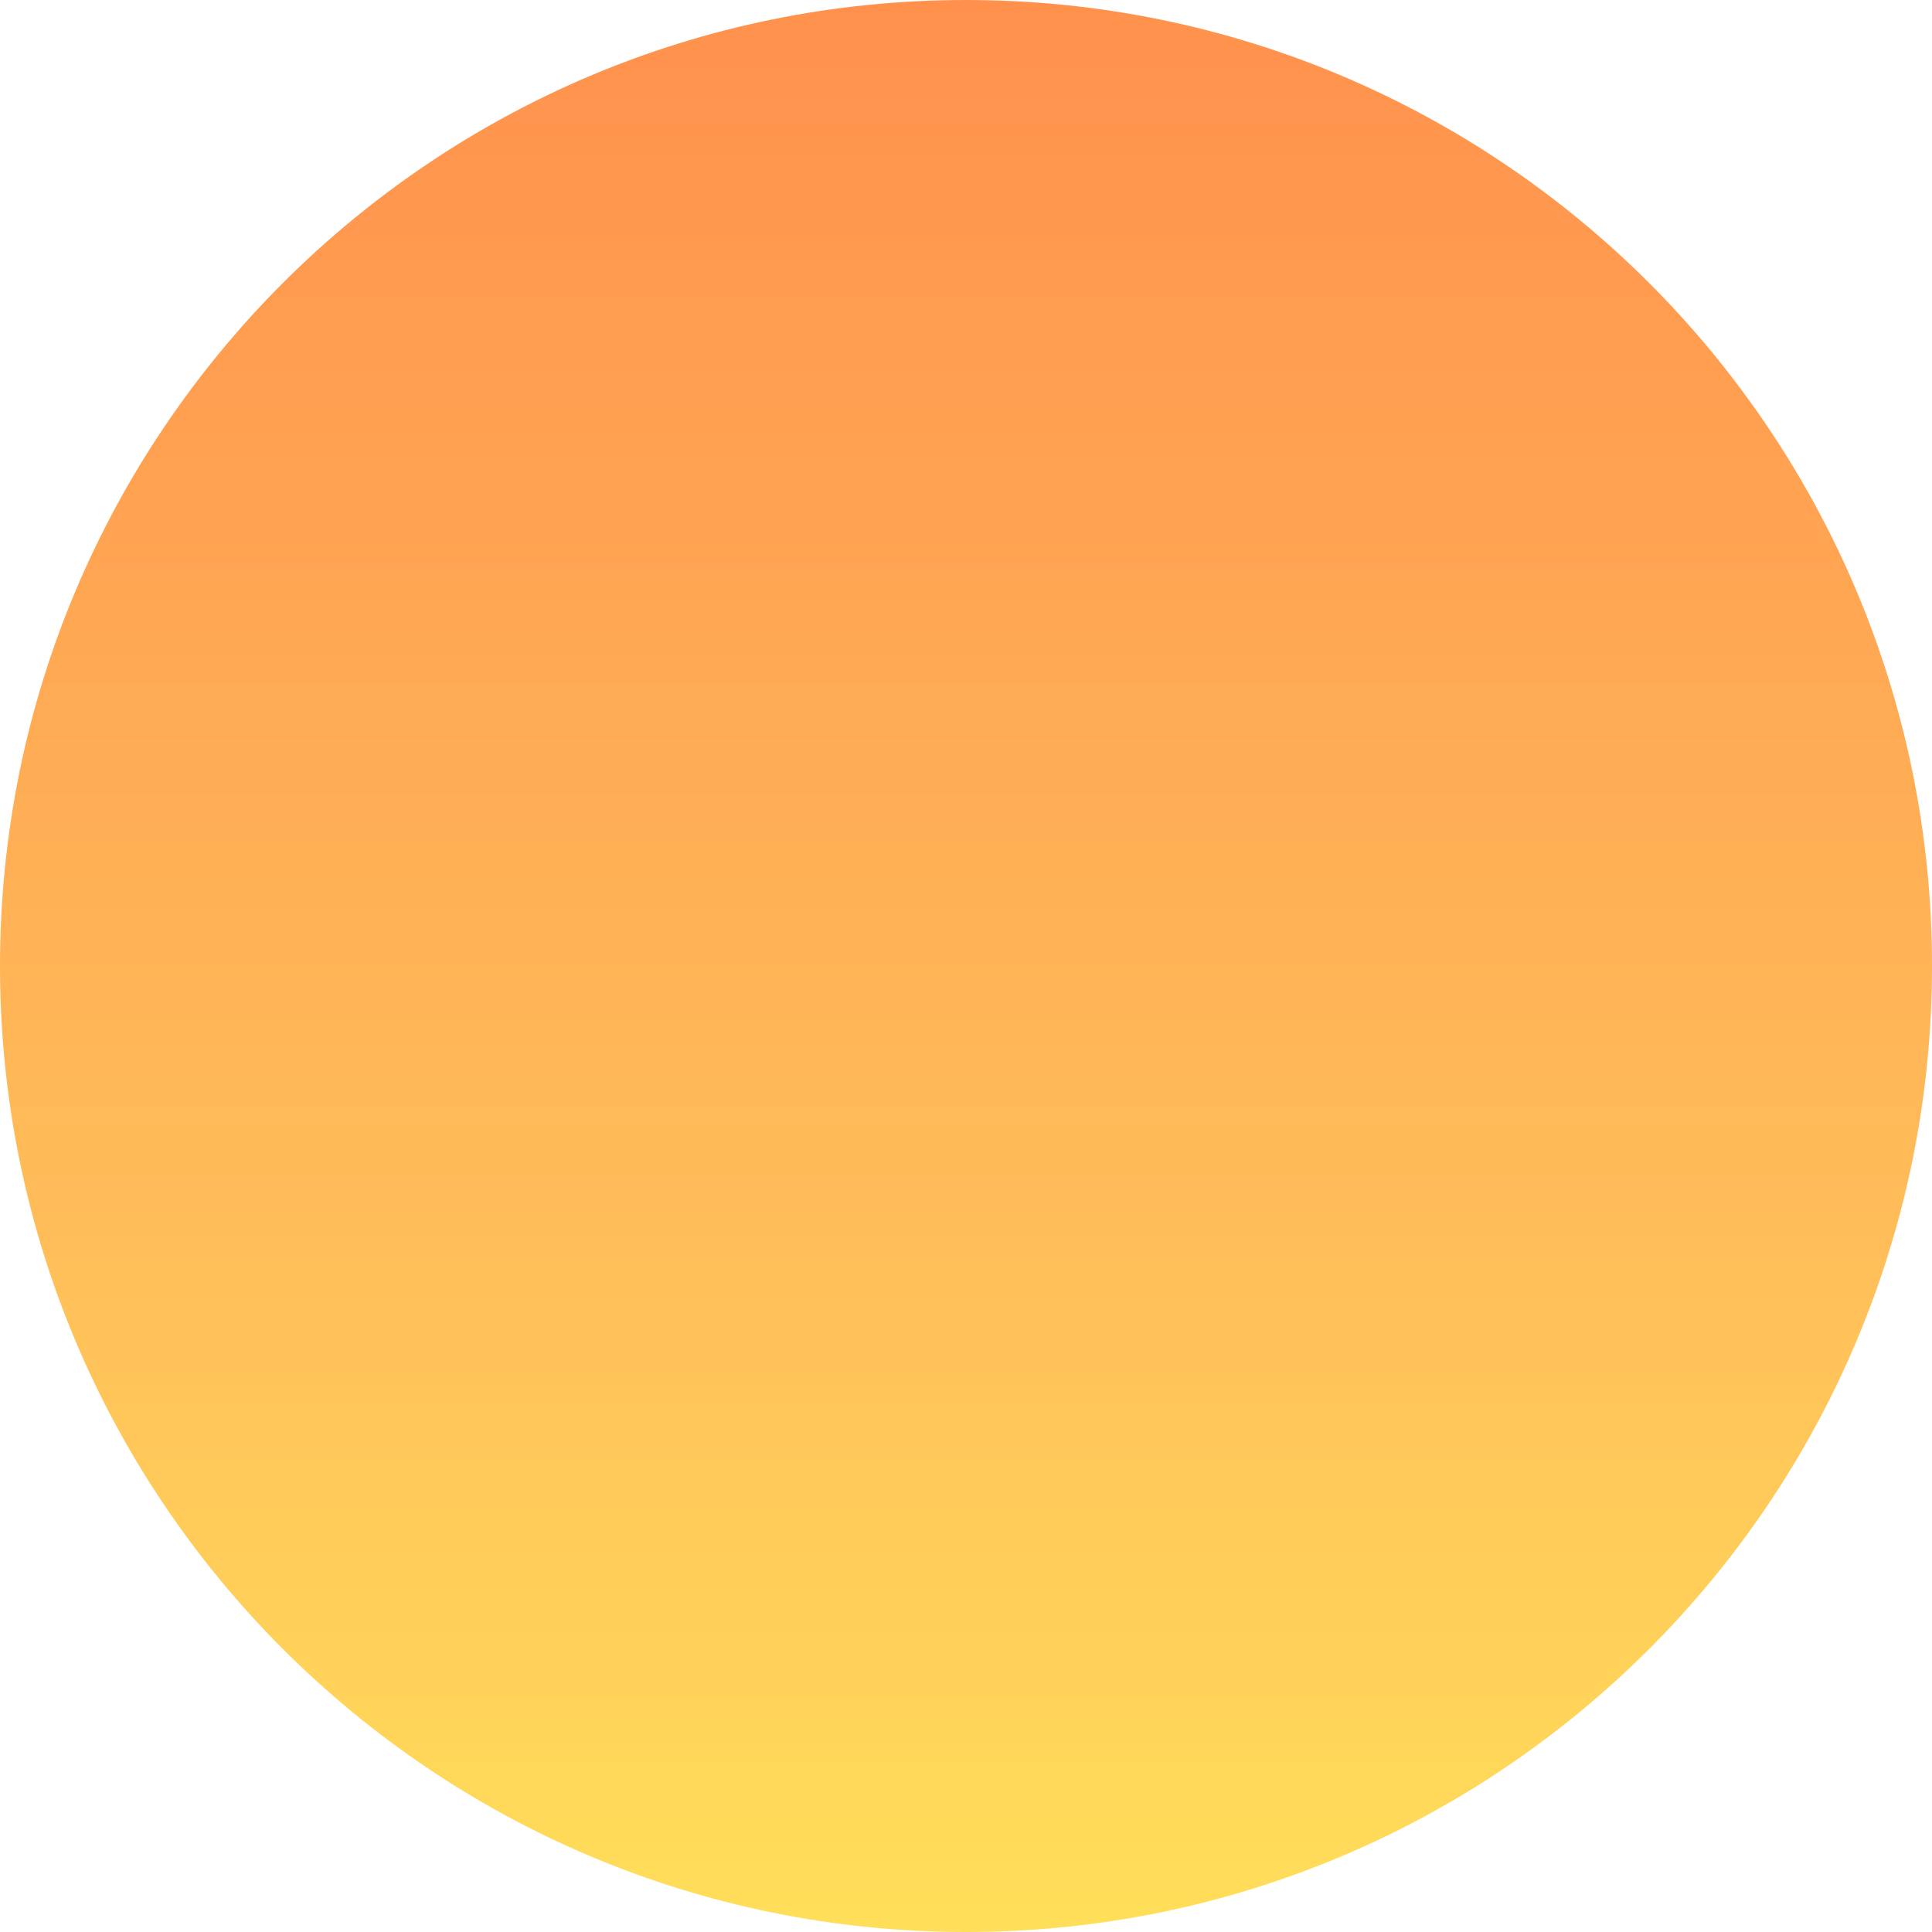 <svg width="240" height="240" xmlns="http://www.w3.org/2000/svg" xmlns:xlink="http://www.w3.org/1999/xlink" xml:space="preserve" overflow="hidden"><defs><clipPath id="clip0"><rect x="543" y="309" width="240" height="240"/></clipPath><linearGradient x1="663" y1="309" x2="663" y2="549" gradientUnits="userSpaceOnUse" spreadMethod="pad" id="fill1"><stop offset="0" stop-color="#FF914D"/><stop offset="0.635" stop-color="#FFBD59"/><stop offset="0.992" stop-color="#FFDE59"/><stop offset="1" stop-color="#FFDE59"/></linearGradient></defs><g clip-path="url(#clip0)" transform="translate(-543 -309)"><path d="M783 429C783 495.274 729.274 549 663 549 596.726 549 543 495.274 543 429 543 362.726 596.726 309 663 309 729.274 309 783 362.726 783 429Z" fill="url(#fill1)"/></g></svg>